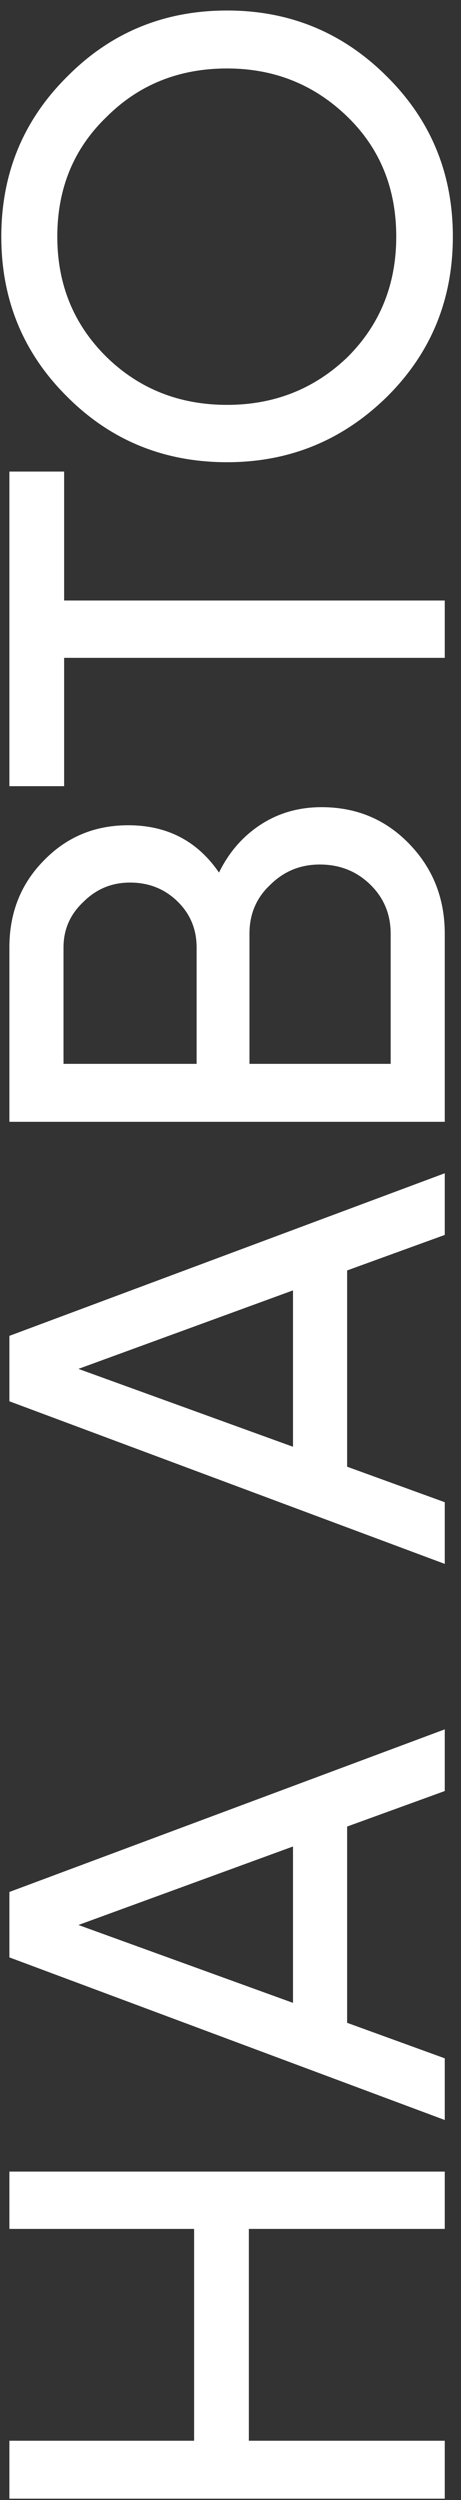 <svg width="29" height="157" viewBox="0 0 29 157" fill="none" xmlns="http://www.w3.org/2000/svg">
<rect x="0" y="0" width="29" height="157" fill="#333333" stroke="none"/>
<path d="M12.211 139.97L0.591 139.97L0.591 136.371L27.978 136.371L27.978 139.97L15.654 139.97L15.654 153.273L27.978 153.273L27.978 156.911L0.591 156.911L0.591 153.273L12.211 153.273L12.211 139.97ZM27.978 108.6L27.978 112.473L21.836 114.703L21.836 127.028L27.978 129.258L27.978 133.131L0.591 122.92L0.591 118.811L27.978 108.6ZM4.934 120.885L18.432 125.776L18.432 115.955L4.934 120.885ZM27.978 73.678L27.978 77.551L21.836 79.781L21.836 92.106L27.978 94.336L27.978 98.209L0.591 87.998L0.591 83.889L27.978 73.678ZM4.934 85.963L18.432 90.854L18.432 81.033L4.934 85.963ZM13.776 54.797C14.402 53.519 15.276 52.515 16.398 51.785C17.519 51.054 18.797 50.689 20.232 50.689C22.423 50.689 24.262 51.459 25.748 52.998C27.235 54.536 27.978 56.414 27.978 58.631L27.978 70.447L0.591 70.447L0.591 59.492C0.591 57.327 1.308 55.514 2.743 54.054C4.177 52.567 5.951 51.824 8.064 51.824C10.516 51.824 12.42 52.815 13.776 54.797ZM3.995 59.492L3.995 66.808L12.368 66.808L12.368 59.492C12.368 58.344 11.963 57.38 11.155 56.597C10.346 55.815 9.355 55.423 8.181 55.423C7.034 55.423 6.055 55.828 5.247 56.636C4.412 57.419 3.995 58.371 3.995 59.492ZM24.575 66.808L24.575 58.631C24.575 57.406 24.144 56.375 23.283 55.541C22.423 54.706 21.366 54.289 20.114 54.289C18.888 54.289 17.845 54.719 16.984 55.58C16.124 56.388 15.693 57.406 15.693 58.631L15.693 66.808L24.575 66.808ZM0.591 49.37L0.591 29.613L4.034 29.613L4.034 37.711L27.978 37.711L27.978 41.311L4.034 41.311L4.034 49.37L0.591 49.37ZM14.285 29.026C10.32 29.026 6.968 27.656 4.23 24.918C1.465 22.179 0.082 18.827 0.082 14.863C0.082 10.898 1.465 7.546 4.23 4.807C6.968 2.043 10.32 0.66 14.285 0.66C18.223 0.66 21.575 2.043 24.34 4.807C27.105 7.546 28.487 10.898 28.487 14.862C28.487 18.827 27.105 22.179 24.34 24.918C21.549 27.656 18.197 29.026 14.285 29.026ZM14.285 4.299C11.259 4.299 8.729 5.316 6.695 7.35C4.634 9.333 3.604 11.837 3.604 14.863C3.604 17.862 4.634 20.379 6.695 22.413C8.755 24.422 11.285 25.426 14.285 25.426C17.258 25.426 19.788 24.422 21.875 22.413C23.909 20.379 24.927 17.862 24.927 14.862C24.927 11.837 23.909 9.333 21.875 7.35C19.788 5.316 17.258 4.299 14.285 4.299Z" fill="white"/>
</svg>
